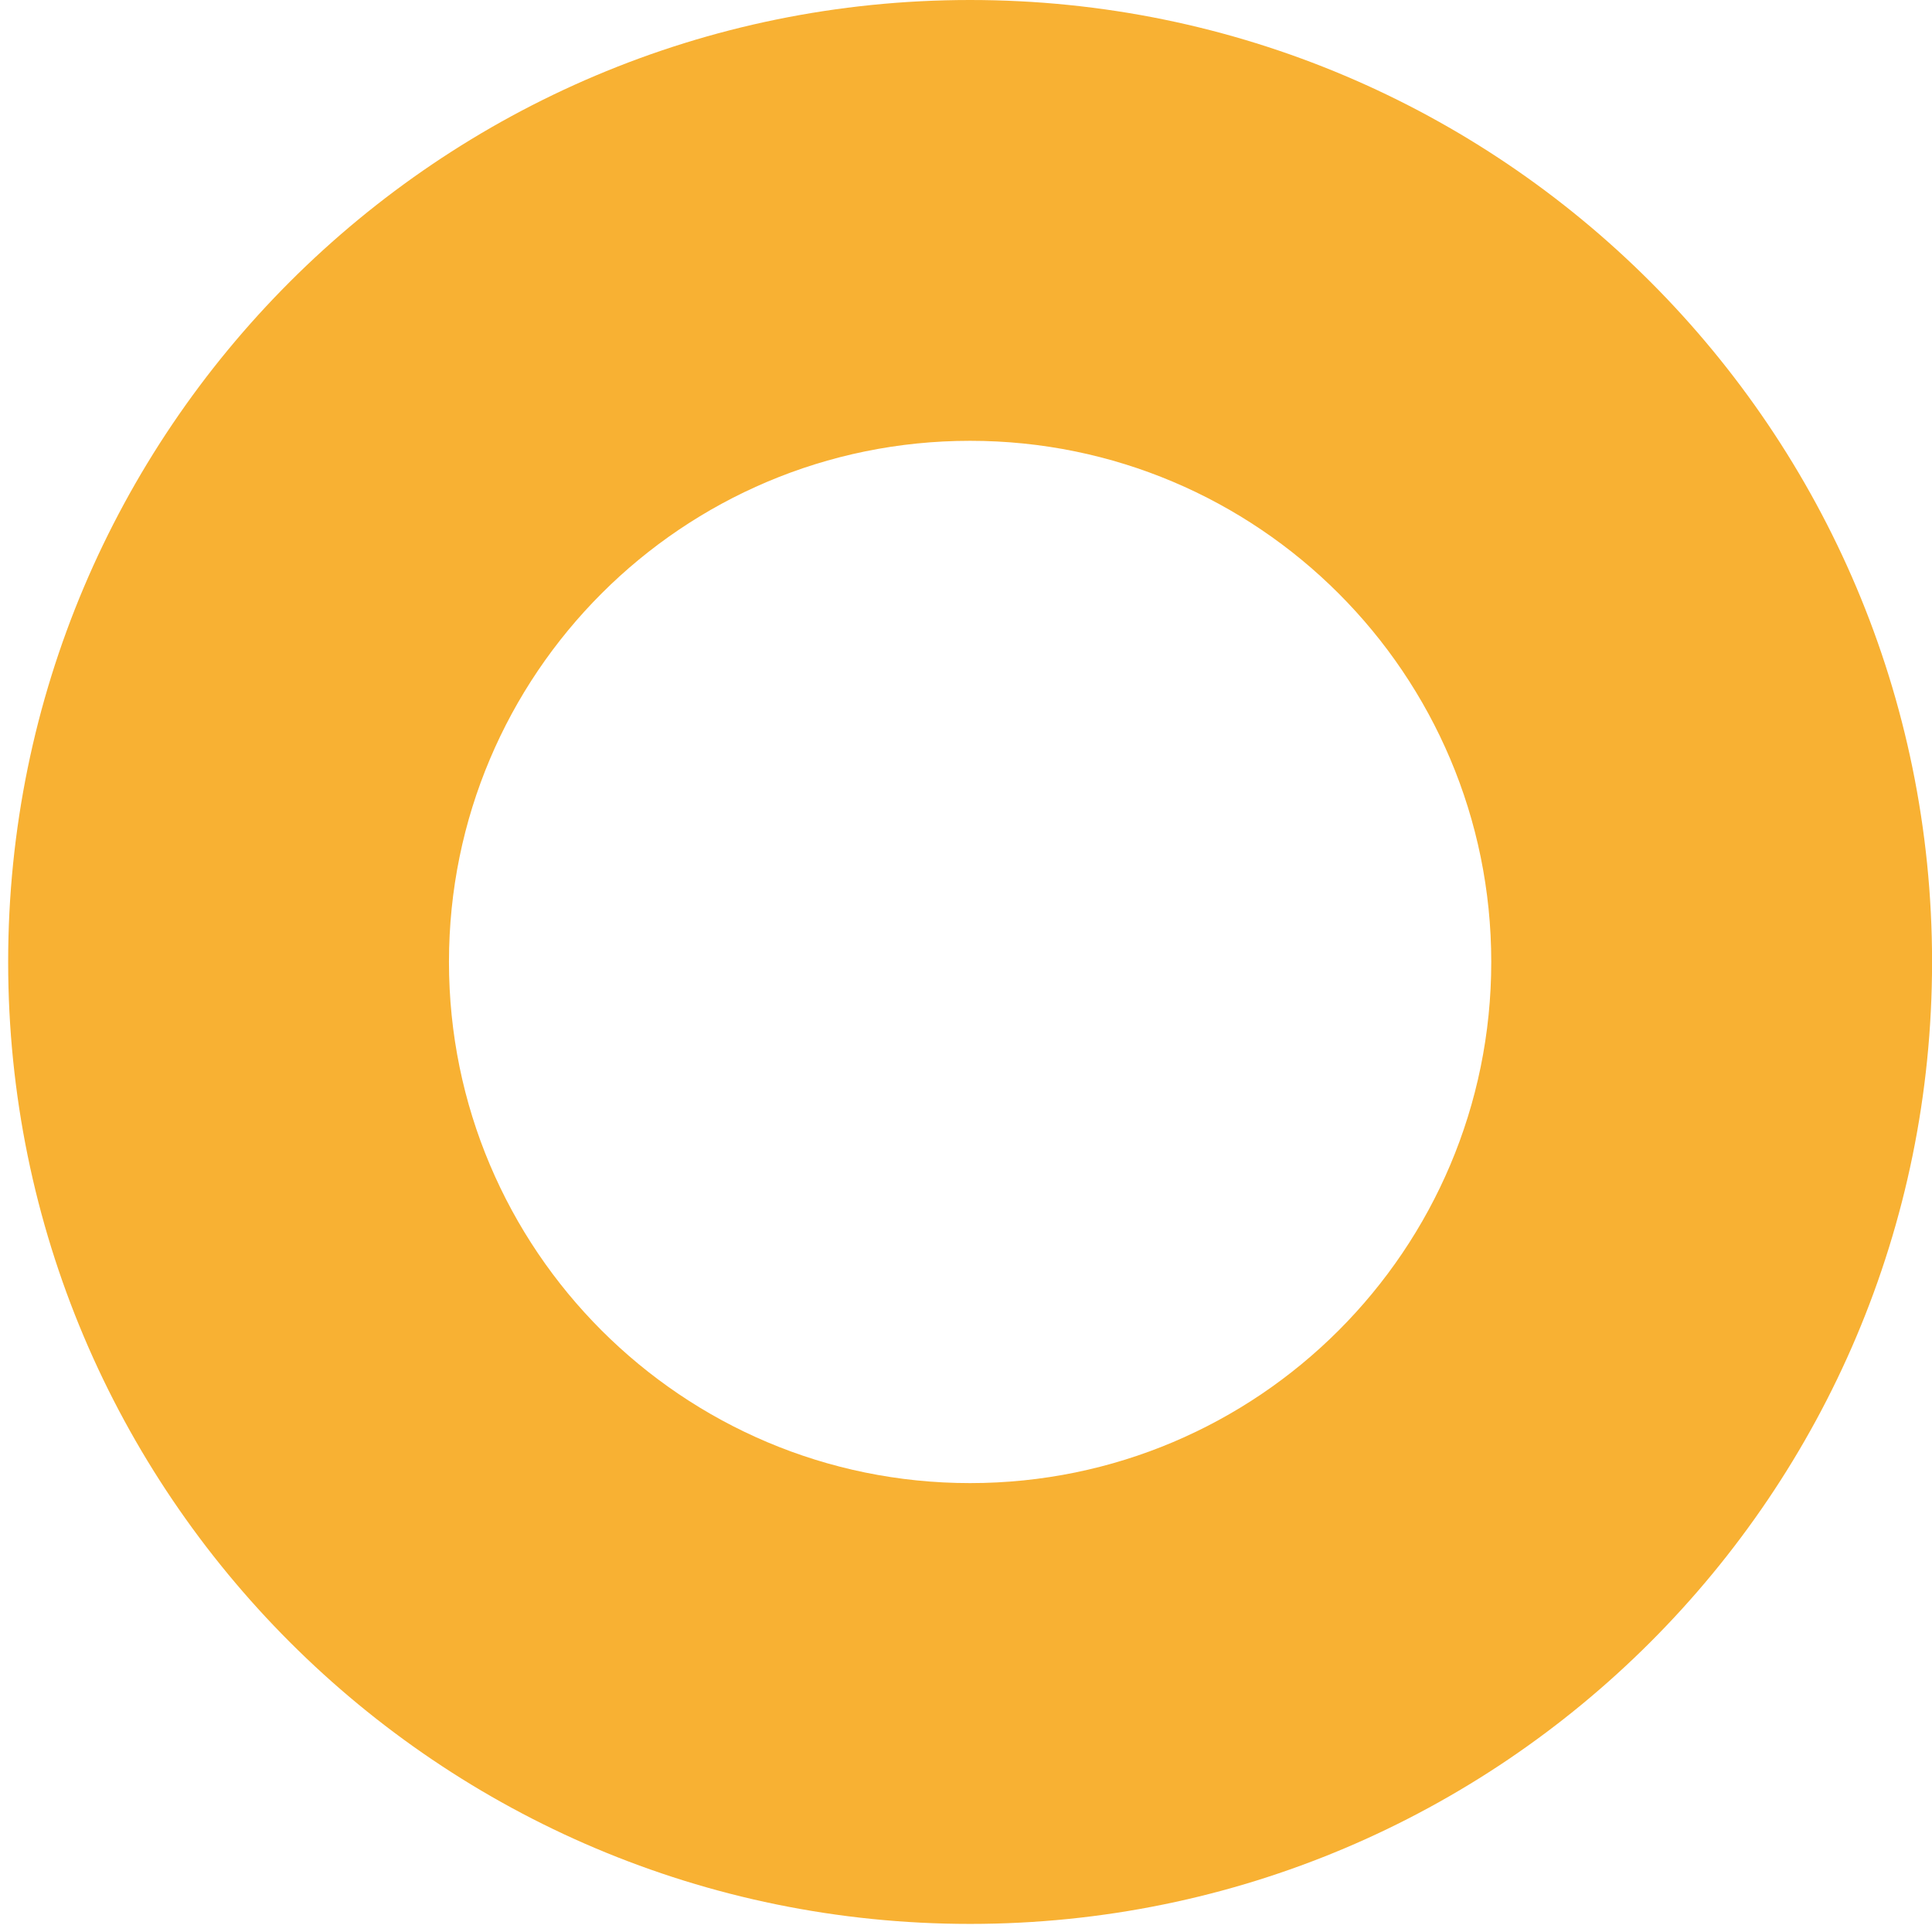 <svg width="234" height="234" viewBox="0 0 234 234" fill="none" xmlns="http://www.w3.org/2000/svg">
<path d="M117.498 0C53.148 0 0.988 52.16 0.988 116.51C0.988 180.86 53.148 233.02 117.498 233.02C181.848 233.02 234.008 180.86 234.008 116.51C234.008 52.16 181.848 0 117.498 0ZM117.498 179.63C82.638 179.63 54.378 151.37 54.378 116.51C54.378 81.65 82.638 53.39 117.498 53.39C152.358 53.39 180.618 81.65 180.618 116.51C180.618 151.37 152.358 179.63 117.498 179.63Z" fill="#F8B133"/>
</svg>
